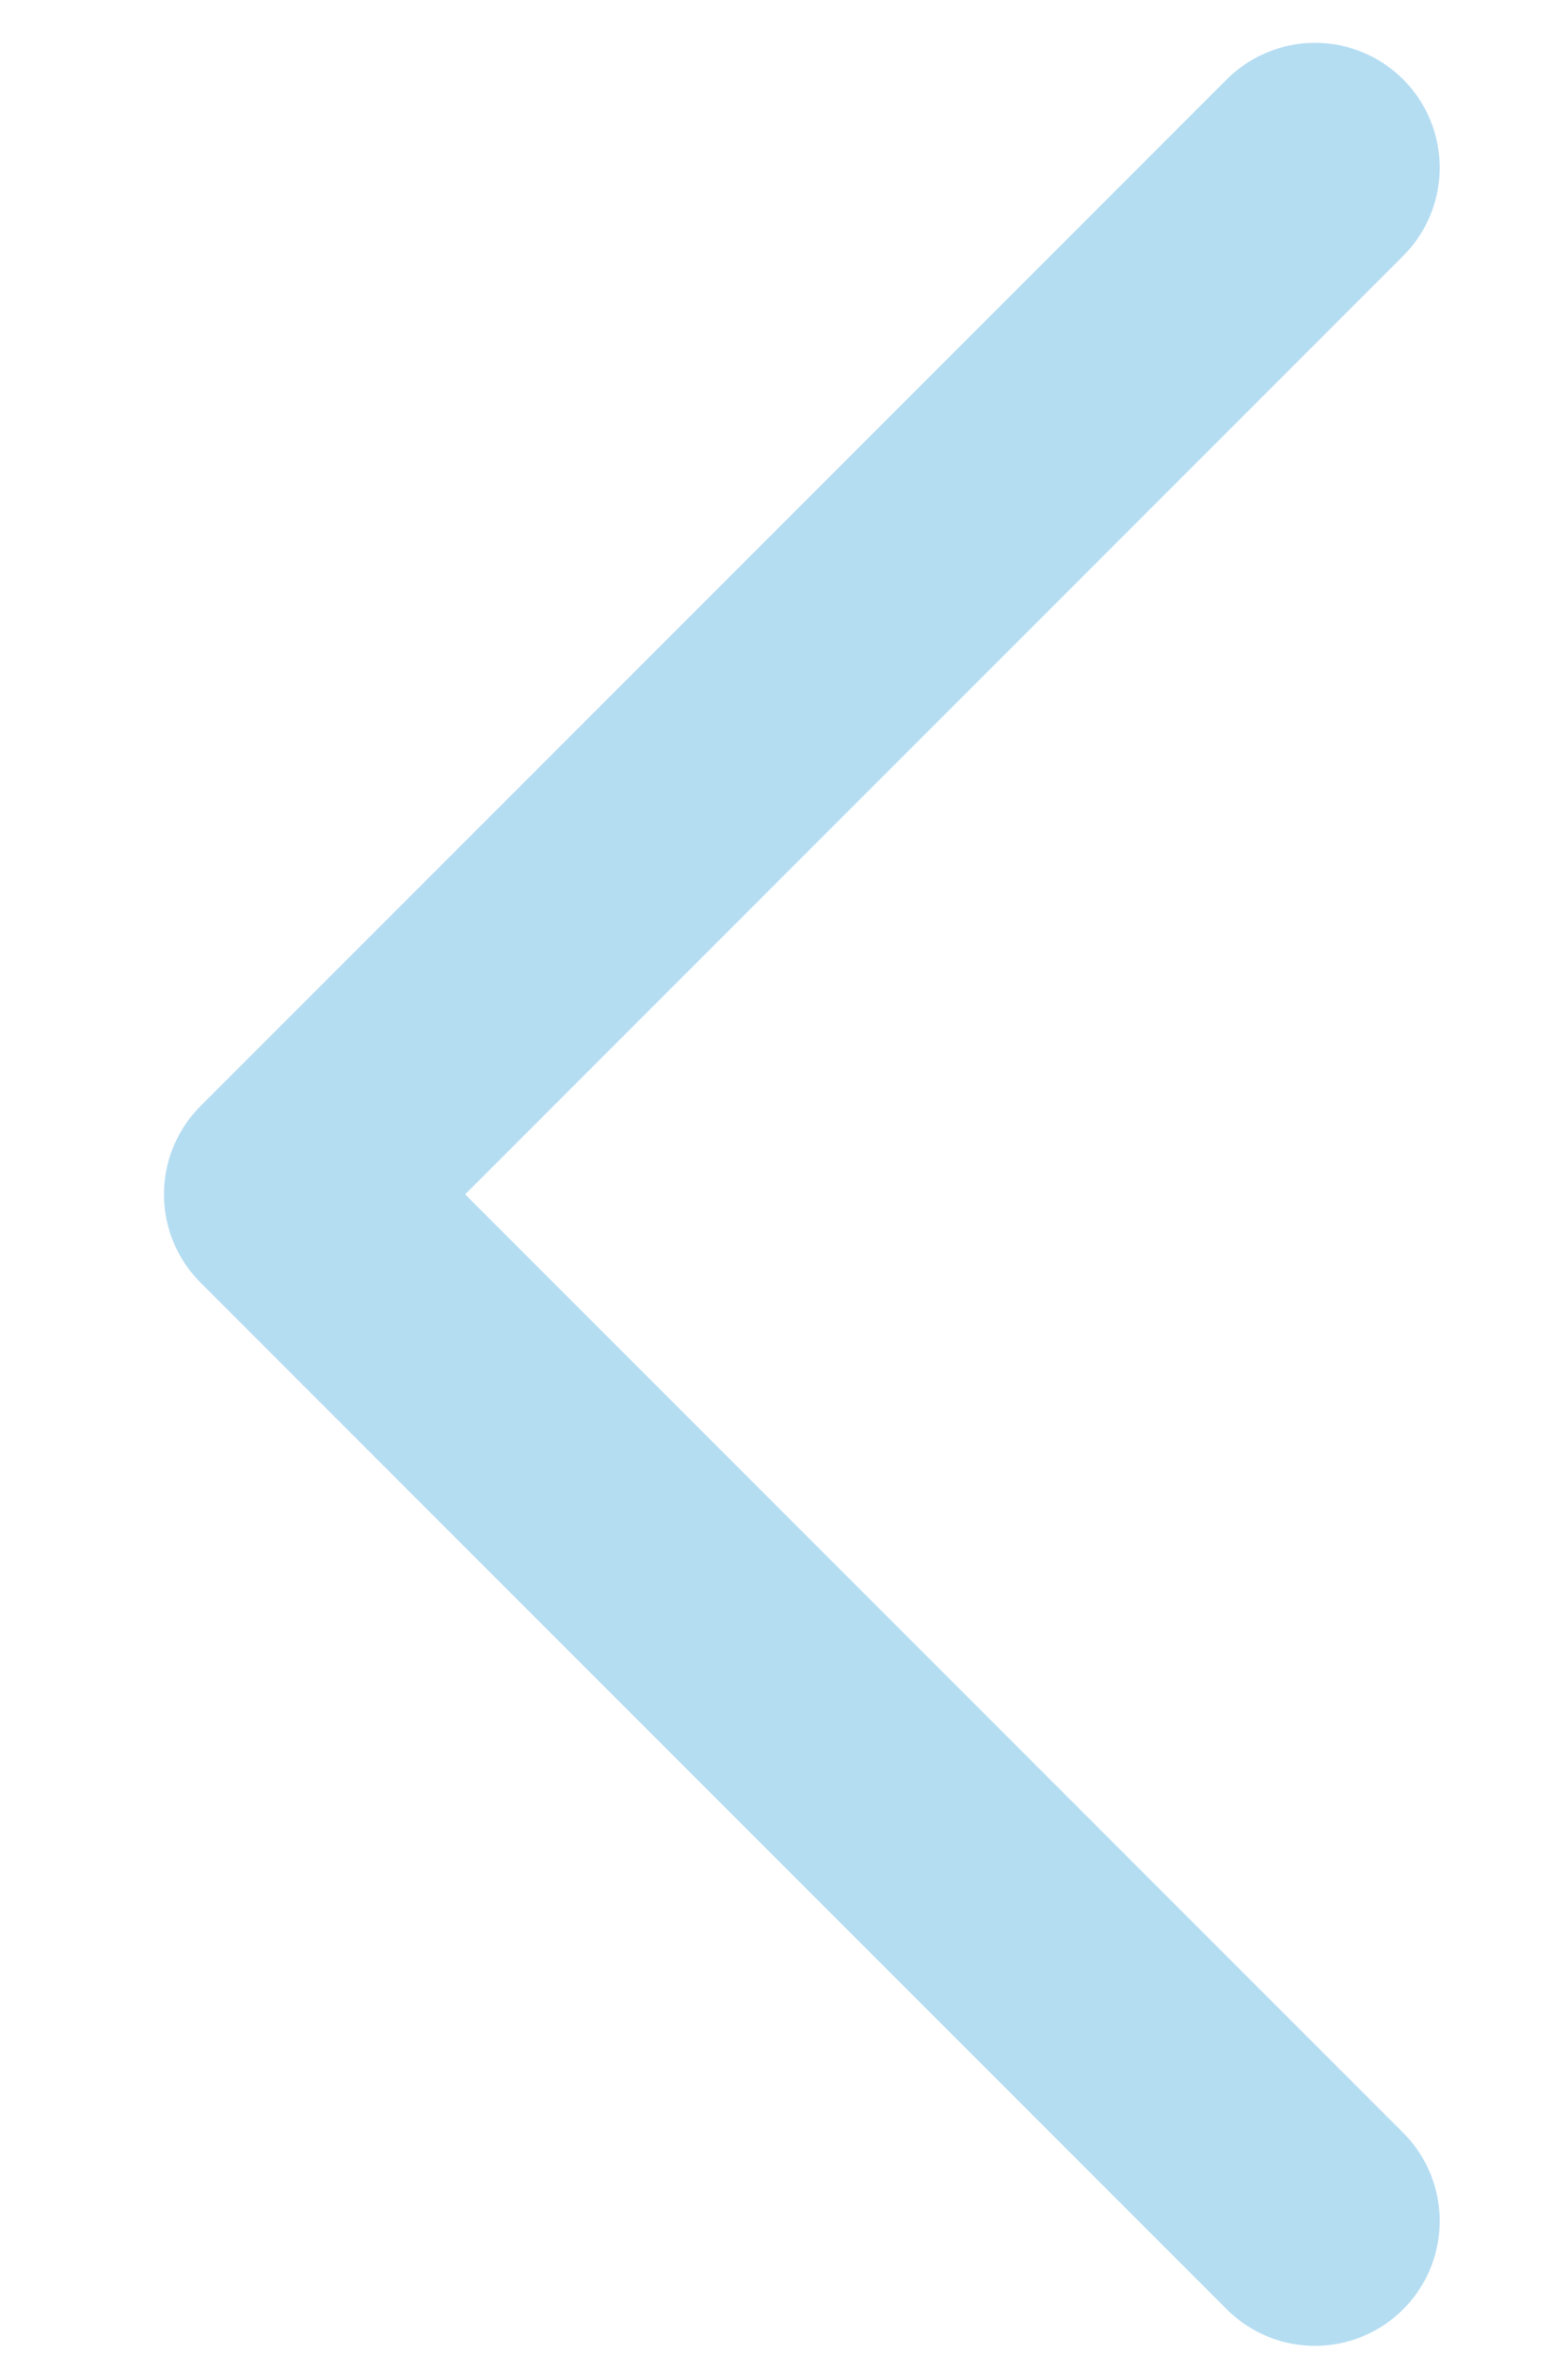 <svg width="8" height="12" viewBox="0 0 8 12" fill="none" xmlns="http://www.w3.org/2000/svg">
<path opacity="0.5" d="M6.709 11.327L1.473 6.091L6.709 0.855" stroke="#6DBCE7" stroke-width="1.273" stroke-linecap="round" stroke-linejoin="round"/>
</svg>
